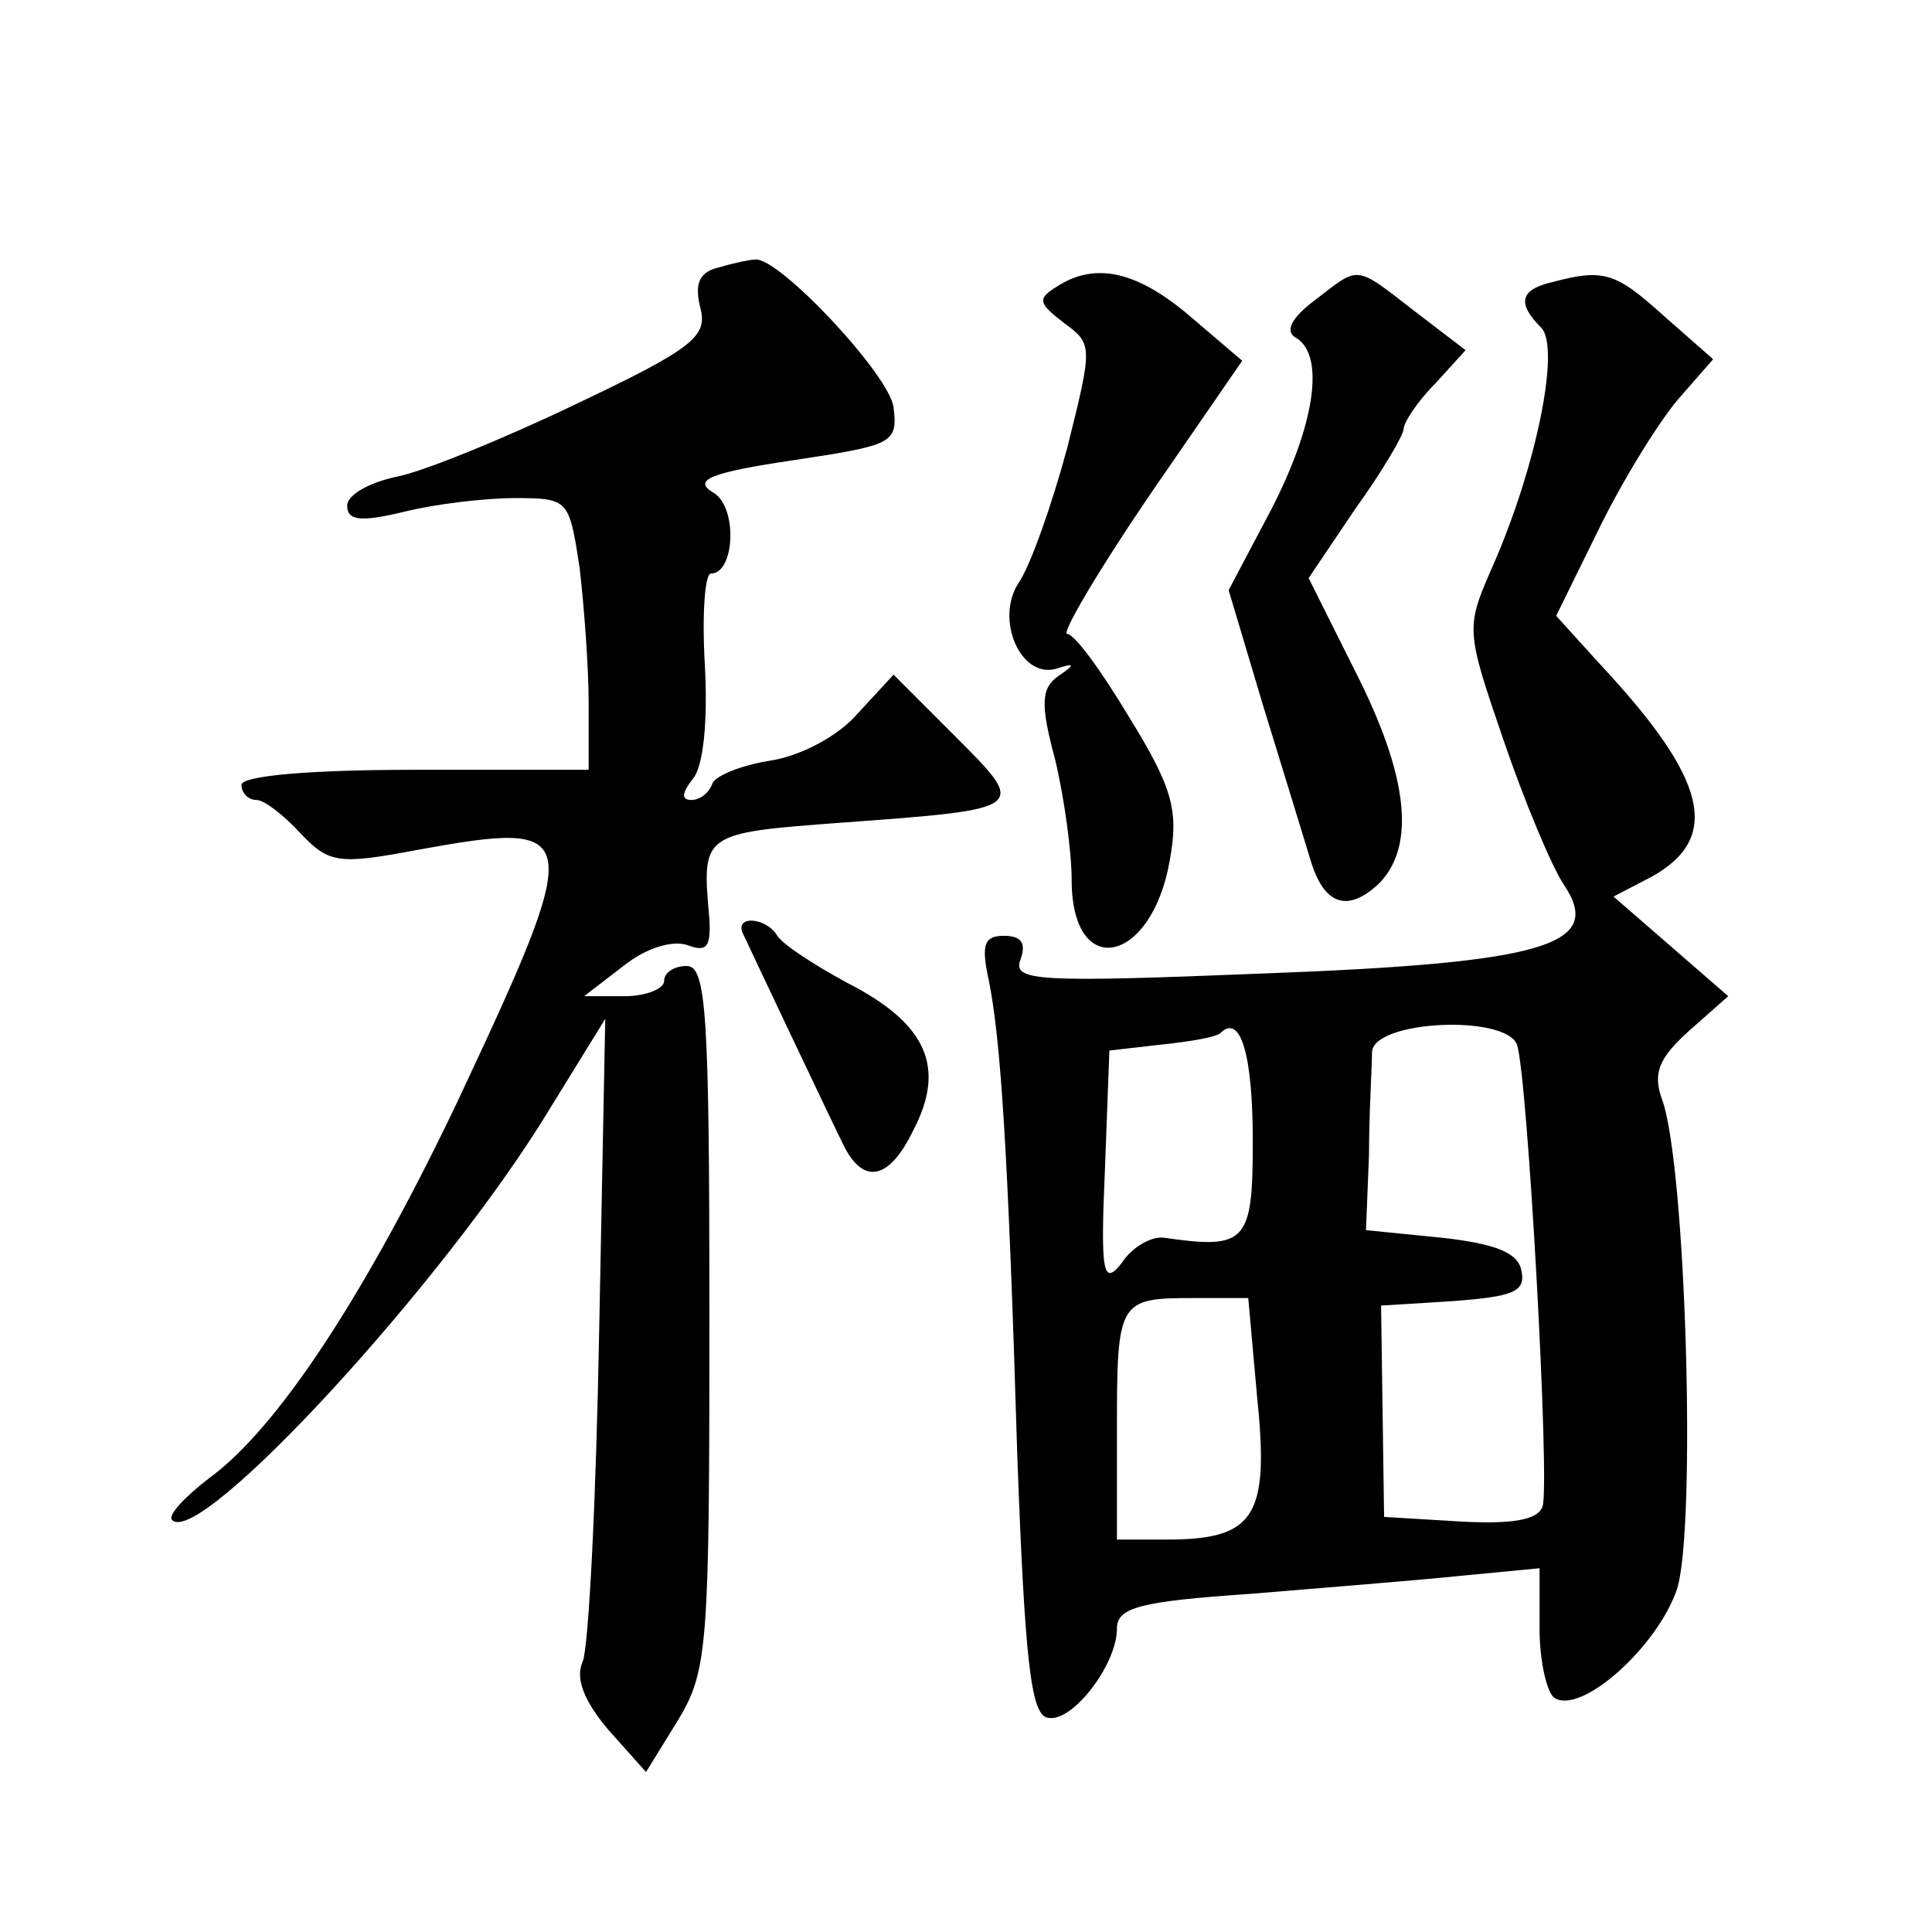 <?xml version="1.0" standalone="no"?>
<!DOCTYPE svg PUBLIC "-//W3C//DTD SVG 20010904//EN"
 "http://www.w3.org/TR/2001/REC-SVG-20010904/DTD/svg10.dtd">
<svg version="1.0" xmlns="http://www.w3.org/2000/svg"
 width="128pt" height="128pt" viewBox="0 0 128 128"
 preserveAspectRatio="xMidYMid meet">
<g transform="translate(0,128) scale(0.1,-0.1)"
fill="#0" stroke="none">
<path d="M477 1103 c-14 -3 -17 -11 -13 -27 5 -19 -5 -27 -83 -64 -48 -23 -102
-45 -119 -48 -18 -4 -32 -12 -32 -19 0 -10 9 -11 38 -4 20 5 53 9 73 9 36 0 36
-1 43 -46 3 -26 6 -66 6 -90 l0 -44 -115 0 c-70 0 -115 -4 -115 -10 0 -5 4 -10
10 -10 5 0 18 -10 29 -22 19 -20 25 -21 78 -11 110 20 111 14 26 -167 -61 -128
-119 -216 -164 -249 -17 -13 -28 -25 -25 -28 18 -19 181 158 250 272 l37 60 -4
-205 c-2 -113 -7 -212 -11 -221 -5 -11 1 -26 17 -45 l25 -28 21 34 c20 33 21 49
21 268 0 200 -2 232 -15 232 -8 0 -15 -4 -15 -10 0 -5 -12 -10 -26 -10 l-27 0 26
20 c15 12 32 17 42 14 13 -5 16 -2 15 17 -5 57 -6 57 88 64 123 9 123 9 75 57 l-41
41 -24 -26 c-13 -15 -38 -28 -58 -31 -19 -3 -36 -10 -38 -15 -2 -6 -8 -11 -14 -11
-7 0 -6 5 1 14 7 8 10 38 8 75 -2 34 0 61 4 61 16 0 18 45 1 54 -13 8 -1 13 53
21 66 10 70 11 67 35 -2 21 -77 101 -92 98 -3 0 -13 -2 -23 -5z M700 1090 c-13
-8 -12 -11 5 -24 19 -14 19 -15 2 -83 -10 -37 -24 -77 -32 -89 -16 -24 1 -64 25
-57 12 4 13 3 1 -5 -11 -8 -12 -18 -2 -55 6 -25 11 -61 11 -80 0 -67 53 -56 65
13 6 33 2 48 -27 95 -18 30 -36 55 -41 55 -4 0 20 41 54 91 l62 90 -34 29 c-35
30 -63 37 -89 20z M871 1081 c-16 -12 -20 -21 -12 -25 19 -12 12 -58 -17 -114 l-28
-53 23 -77 c13 -42 27 -88 31 -101 9 -31 25 -36 46 -16 24 25 19 71 -16 140 l-31
62 31 46 c18 25 32 49 32 53 0 4 9 18 21 30 l20 22 -34 26 c-40 31 -36 30 -66 7z
M1028 1093 c-21 -5 -23 -14 -7 -30 13 -13 -3 -92 -32 -158 -18 -41 -18 -42 7 -115
14 -41 32 -84 40 -96 27 -40 -11 -52 -200 -59 -149 -6 -165 -5 -160 9 4 11 1 16
-11 16 -13 0 -15 -6 -10 -29 8 -39 13 -115 19 -316 5 -135 9 -171 20 -173 16 -4
46 35 46 59 0 14 15 18 88 23 48 4 111 9 140 12 l52 5 0 -40 c0 -22 5 -43 10 -46
18 -11 68 34 81 72 13 40 6 283 -10 325 -6 17 -2 27 18 45 l26 23 -38 33 -38 33
25 13 c47 26 37 65 -34 141 l-29 32 30 61 c17 34 41 72 53 85 l21 24 -33 29 c-32
29 -40 31 -74 22z m-198 -569 c0 -67 -4 -72 -59 -64 -8 1 -21 -6 -28 -17 -12 -15
-14 -7 -11 61 l3 80 35 4 c19 2 37 5 39 8 13 12 21 -15 21 -72z m175 64 c7 -19
22 -291 17 -306 -3 -9 -20 -12 -55 -10 l-50 3 -1 70 -1 70 48 3 c39 3 48 6 45 20
-2 12 -17 18 -53 22 l-50 5 2 50 c0 28 2 58 2 68 1 21 88 25 96 5z m-172 -235 c8
-78 -2 -93 -60 -93 l-33 0 0 73 c0 85 1 87 50 87 l37 0 6 -67z M492 662 c6 -13
60 -127 67 -141 13 -26 30 -23 46 10 22 42 9 71 -44 98 -22 12 -42 25 -46 31 -7
12 -28 14 -23 2z"/>
</g>
</svg>
